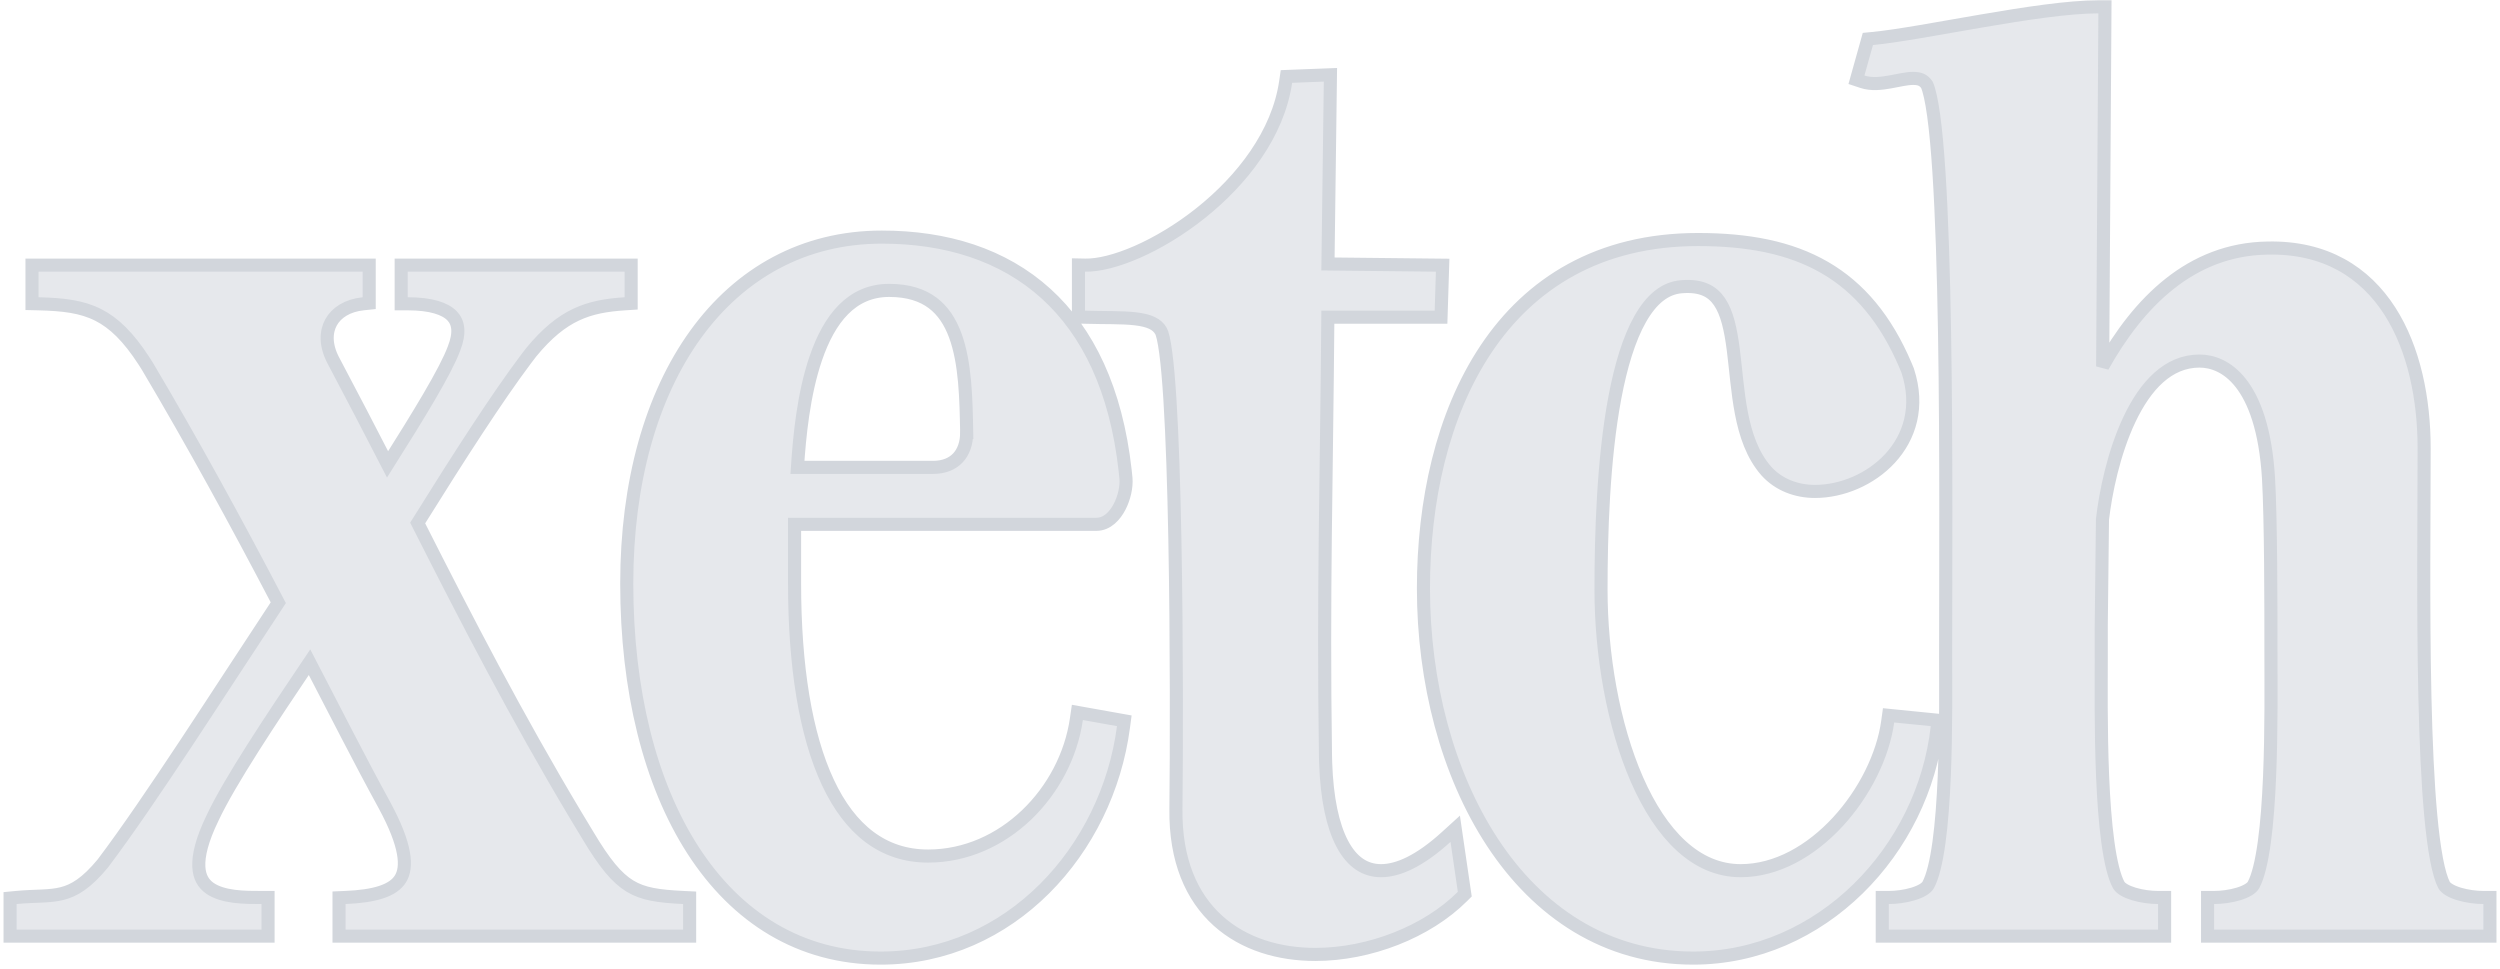 <svg width="382" height="148" viewBox="0 0 382 148" fill="none" xmlns="http://www.w3.org/2000/svg">
<path d="M134.746 36.229C144.513 36.229 153.248 38.887 159.854 44.89C166.255 50.707 170.544 59.563 171.921 71.865L172.045 73.066L172.046 73.078C172.158 74.412 171.776 76.089 171.076 77.438C170.405 78.731 169.218 80.118 167.512 80.118H121.411V89.171C121.411 101.769 123.082 112.257 126.505 119.558C129.909 126.816 134.968 130.805 141.821 130.805C153.341 130.805 162.858 121.019 164.475 109.879L164.624 108.857L165.64 109.039L170.853 109.969L171.793 110.137L171.668 111.083C169.198 129.897 154.346 146.396 134.56 146.396C122.254 146.396 112.51 140.173 105.886 129.904C99.282 119.665 95.767 105.403 95.767 89.171C95.767 73.663 99.525 60.455 106.289 51.095C113.071 41.71 122.858 36.229 134.746 36.229ZM259.46 36.601C267.001 36.601 273.482 37.778 278.859 40.903C284.087 43.941 288.172 48.762 291.189 55.891L291.478 56.588L291.491 56.62L291.501 56.653C293.296 62.138 291.795 66.794 288.795 70.045C285.833 73.257 281.423 75.091 277.333 75.091C274.49 75.091 271.782 74.073 269.887 71.967L269.877 71.957C267.749 69.525 266.705 66.35 266.082 63.11C265.464 59.899 265.228 56.393 264.844 53.415C264.448 50.337 263.896 47.801 262.736 46.1C262.174 45.276 261.475 44.659 260.575 44.268C259.667 43.873 258.49 43.682 256.937 43.811H256.931C254.424 44.007 252.35 45.705 250.631 48.733C248.914 51.76 247.659 55.946 246.759 60.709C244.962 70.223 244.635 81.734 244.635 90.102C244.635 99.959 246.481 110.8 250.136 119.139C253.818 127.537 259.153 133.039 265.976 133.039C271.47 133.039 276.715 130.022 280.81 125.587C284.903 121.155 287.73 115.428 288.443 110.258L288.575 109.304L289.534 109.4L295.119 109.958L296.125 110.059L296.013 111.064C293.918 129.921 278.292 146.396 258.715 146.396C245.37 146.396 235.03 139.32 228.069 128.748C221.122 118.196 217.503 104.125 217.502 89.916C217.502 76.67 220.364 63.375 227.048 53.36C233.766 43.295 244.313 36.601 259.46 36.601ZM203.277 12.481L202.913 40.334L219.416 40.511L220.437 40.522L220.405 41.542L220.218 47.499L220.188 48.468H202.896C202.703 73.275 202.165 90.433 202.533 115.407L202.559 116.527C202.742 122.036 203.642 126.139 205.072 128.875C206.571 131.745 208.598 133.039 211.028 133.039C213.639 133.038 216.942 131.558 220.966 127.9L222.357 126.636L222.628 128.496L223.746 136.128L223.819 136.625L223.463 136.98C218.045 142.399 209.217 145.837 200.974 145.837C195.494 145.837 190.11 144.299 186.109 140.693C182.086 137.067 179.585 131.464 179.681 123.601C179.774 115.323 179.82 98.02 179.518 82.255C179.367 74.371 179.129 66.883 178.767 61.104C178.586 58.213 178.374 55.765 178.129 53.916C178.007 52.99 177.878 52.231 177.745 51.648C177.604 51.035 177.48 50.715 177.407 50.595L177.398 50.581L177.389 50.565C176.8 49.517 175.608 48.965 173.512 48.717C171.402 48.468 168.838 48.565 165.756 48.468L164.788 48.438V40.49L165.808 40.511C167.836 40.553 170.627 39.869 173.76 38.495C176.874 37.129 180.251 35.115 183.433 32.584C189.821 27.501 195.289 20.445 196.448 12.51L196.568 11.687L197.398 11.655L202.239 11.469L203.291 11.428L203.277 12.481ZM135.863 44.373C130.113 44.373 126.718 48.739 124.661 54.728C122.765 60.246 122.152 66.78 121.849 71.415H142.565C144.288 71.415 145.544 70.848 146.374 69.963C147.212 69.069 147.708 67.75 147.708 66.085H147.709C147.616 60.919 147.512 55.438 145.956 51.237C145.187 49.161 144.084 47.464 142.506 46.282C140.936 45.106 138.807 44.373 135.863 44.373ZM105.375 143.044H51.805V137.175L52.763 137.135C54.959 137.044 56.808 136.794 58.253 136.316C59.694 135.839 60.649 135.166 61.193 134.283C61.734 133.405 61.969 132.158 61.639 130.327C61.308 128.486 60.417 126.137 58.813 123.157V123.156C54.8 115.828 51.102 108.483 47.296 101.179C41.388 109.958 35.099 119.396 32.487 124.968L32.481 124.982C30.839 128.357 30.3 130.751 30.381 132.431C30.46 134.05 31.112 135.036 32.026 135.694C32.992 136.389 34.323 136.767 35.794 136.957C37.254 137.145 38.734 137.135 39.959 137.135H40.959V143.044H1.539V137.227L2.442 137.139C3.917 136.996 5.236 136.971 6.375 136.917C7.534 136.863 8.528 136.779 9.485 136.537C11.331 136.07 13.205 134.974 15.716 131.929C23.049 122.21 33.458 105.799 42.523 92.092C36.101 79.813 29.499 67.724 22.539 55.999L22.045 55.217C19.596 51.424 17.386 49.328 15.024 48.127C12.491 46.84 9.66 46.513 5.866 46.42L4.89 46.397V40.511H56.412V46.323L55.514 46.416C53.069 46.669 51.396 47.784 50.585 49.254C49.778 50.719 49.718 52.733 50.901 55.014C53.783 60.439 56.509 65.71 59.22 70.962C61.705 67.022 63.842 63.581 65.533 60.694C67.441 57.436 68.749 54.944 69.367 53.267L69.371 53.256L69.374 53.247C70.325 50.827 70.041 49.256 69.075 48.256C68.017 47.162 65.858 46.42 62.3 46.42H61.3V40.511H96.439V46.358L95.503 46.419C92.674 46.601 90.302 47.007 88.045 48.071C85.799 49.13 83.588 50.876 81.15 53.852L80.299 54.969C76.014 60.679 70.33 69.471 63.819 79.914C71.412 94.92 79.009 109.59 87.95 124.535L89.777 127.561L89.782 127.57C92.378 131.928 94.229 134.159 96.261 135.395C98.28 136.623 100.605 136.95 104.424 137.136L105.375 137.182V143.044ZM380.461 143.044H337.317V137.135H338.317C339.44 137.135 340.831 136.96 342.03 136.596C343.294 136.212 344.069 135.702 344.332 135.229C345.025 133.962 345.578 131.674 345.987 128.69C346.391 125.744 346.639 122.254 346.79 118.684C347.091 111.544 346.999 104.175 346.999 100.341C346.999 92.136 346.997 79.517 346.627 73.036C346.169 65.608 344.434 61.132 342.394 58.535C340.378 55.967 338.018 55.17 336.083 55.17C331.297 55.17 327.825 58.917 325.375 64.093C322.957 69.199 321.72 75.338 321.257 79.374L321.072 95.501H321.073V100.341C321.073 104.175 320.979 111.544 321.281 118.684C321.431 122.254 321.68 125.744 322.084 128.69C322.494 131.674 323.046 133.962 323.739 135.229L323.794 135.318C324.101 135.765 324.856 136.236 326.042 136.596C327.24 136.96 328.63 137.135 329.753 137.135H330.753V143.044H287.609V137.135H288.609C289.732 137.135 291.123 136.96 292.322 136.596C293.586 136.212 294.361 135.702 294.624 135.229C295.317 133.962 295.869 131.674 296.278 128.69C296.682 125.744 296.931 122.254 297.082 118.684C297.383 111.544 297.291 104.175 297.291 100.341C297.291 89.068 297.43 69.023 297.127 50.836C296.976 41.743 296.714 33.128 296.271 26.316C296.049 22.909 295.783 19.967 295.464 17.648C295.149 15.351 294.793 13.776 294.431 12.955C294.158 12.564 293.885 12.343 293.601 12.207C293.29 12.06 292.893 11.979 292.333 11.979C291.334 11.979 290.197 12.27 288.785 12.522C287.48 12.755 285.95 12.946 284.57 12.486L283.666 12.185L283.922 11.268L285.226 6.614L285.411 5.953L286.094 5.887C289.954 5.52 296.264 4.322 302.822 3.198C309.319 2.084 316.062 1.043 320.63 1.042H321.637L321.63 2.049L321.285 55.994C326.728 46.278 334.701 38.081 346.487 37.905C355.324 37.711 361.367 41.624 365.153 47.509C368.901 53.337 370.408 61.043 370.408 68.506C370.408 78.02 370.222 92.934 370.524 106.417C370.675 113.157 370.949 119.518 371.425 124.65C371.664 127.216 371.952 129.459 372.297 131.281C372.646 133.119 373.039 134.447 373.455 135.242C373.724 135.711 374.497 136.216 375.75 136.596C376.948 136.96 378.338 137.135 379.461 137.135H380.461V143.044Z" fill="#E6E8EC" stroke="#D2D6DC" stroke-width="2"/>
</svg>
